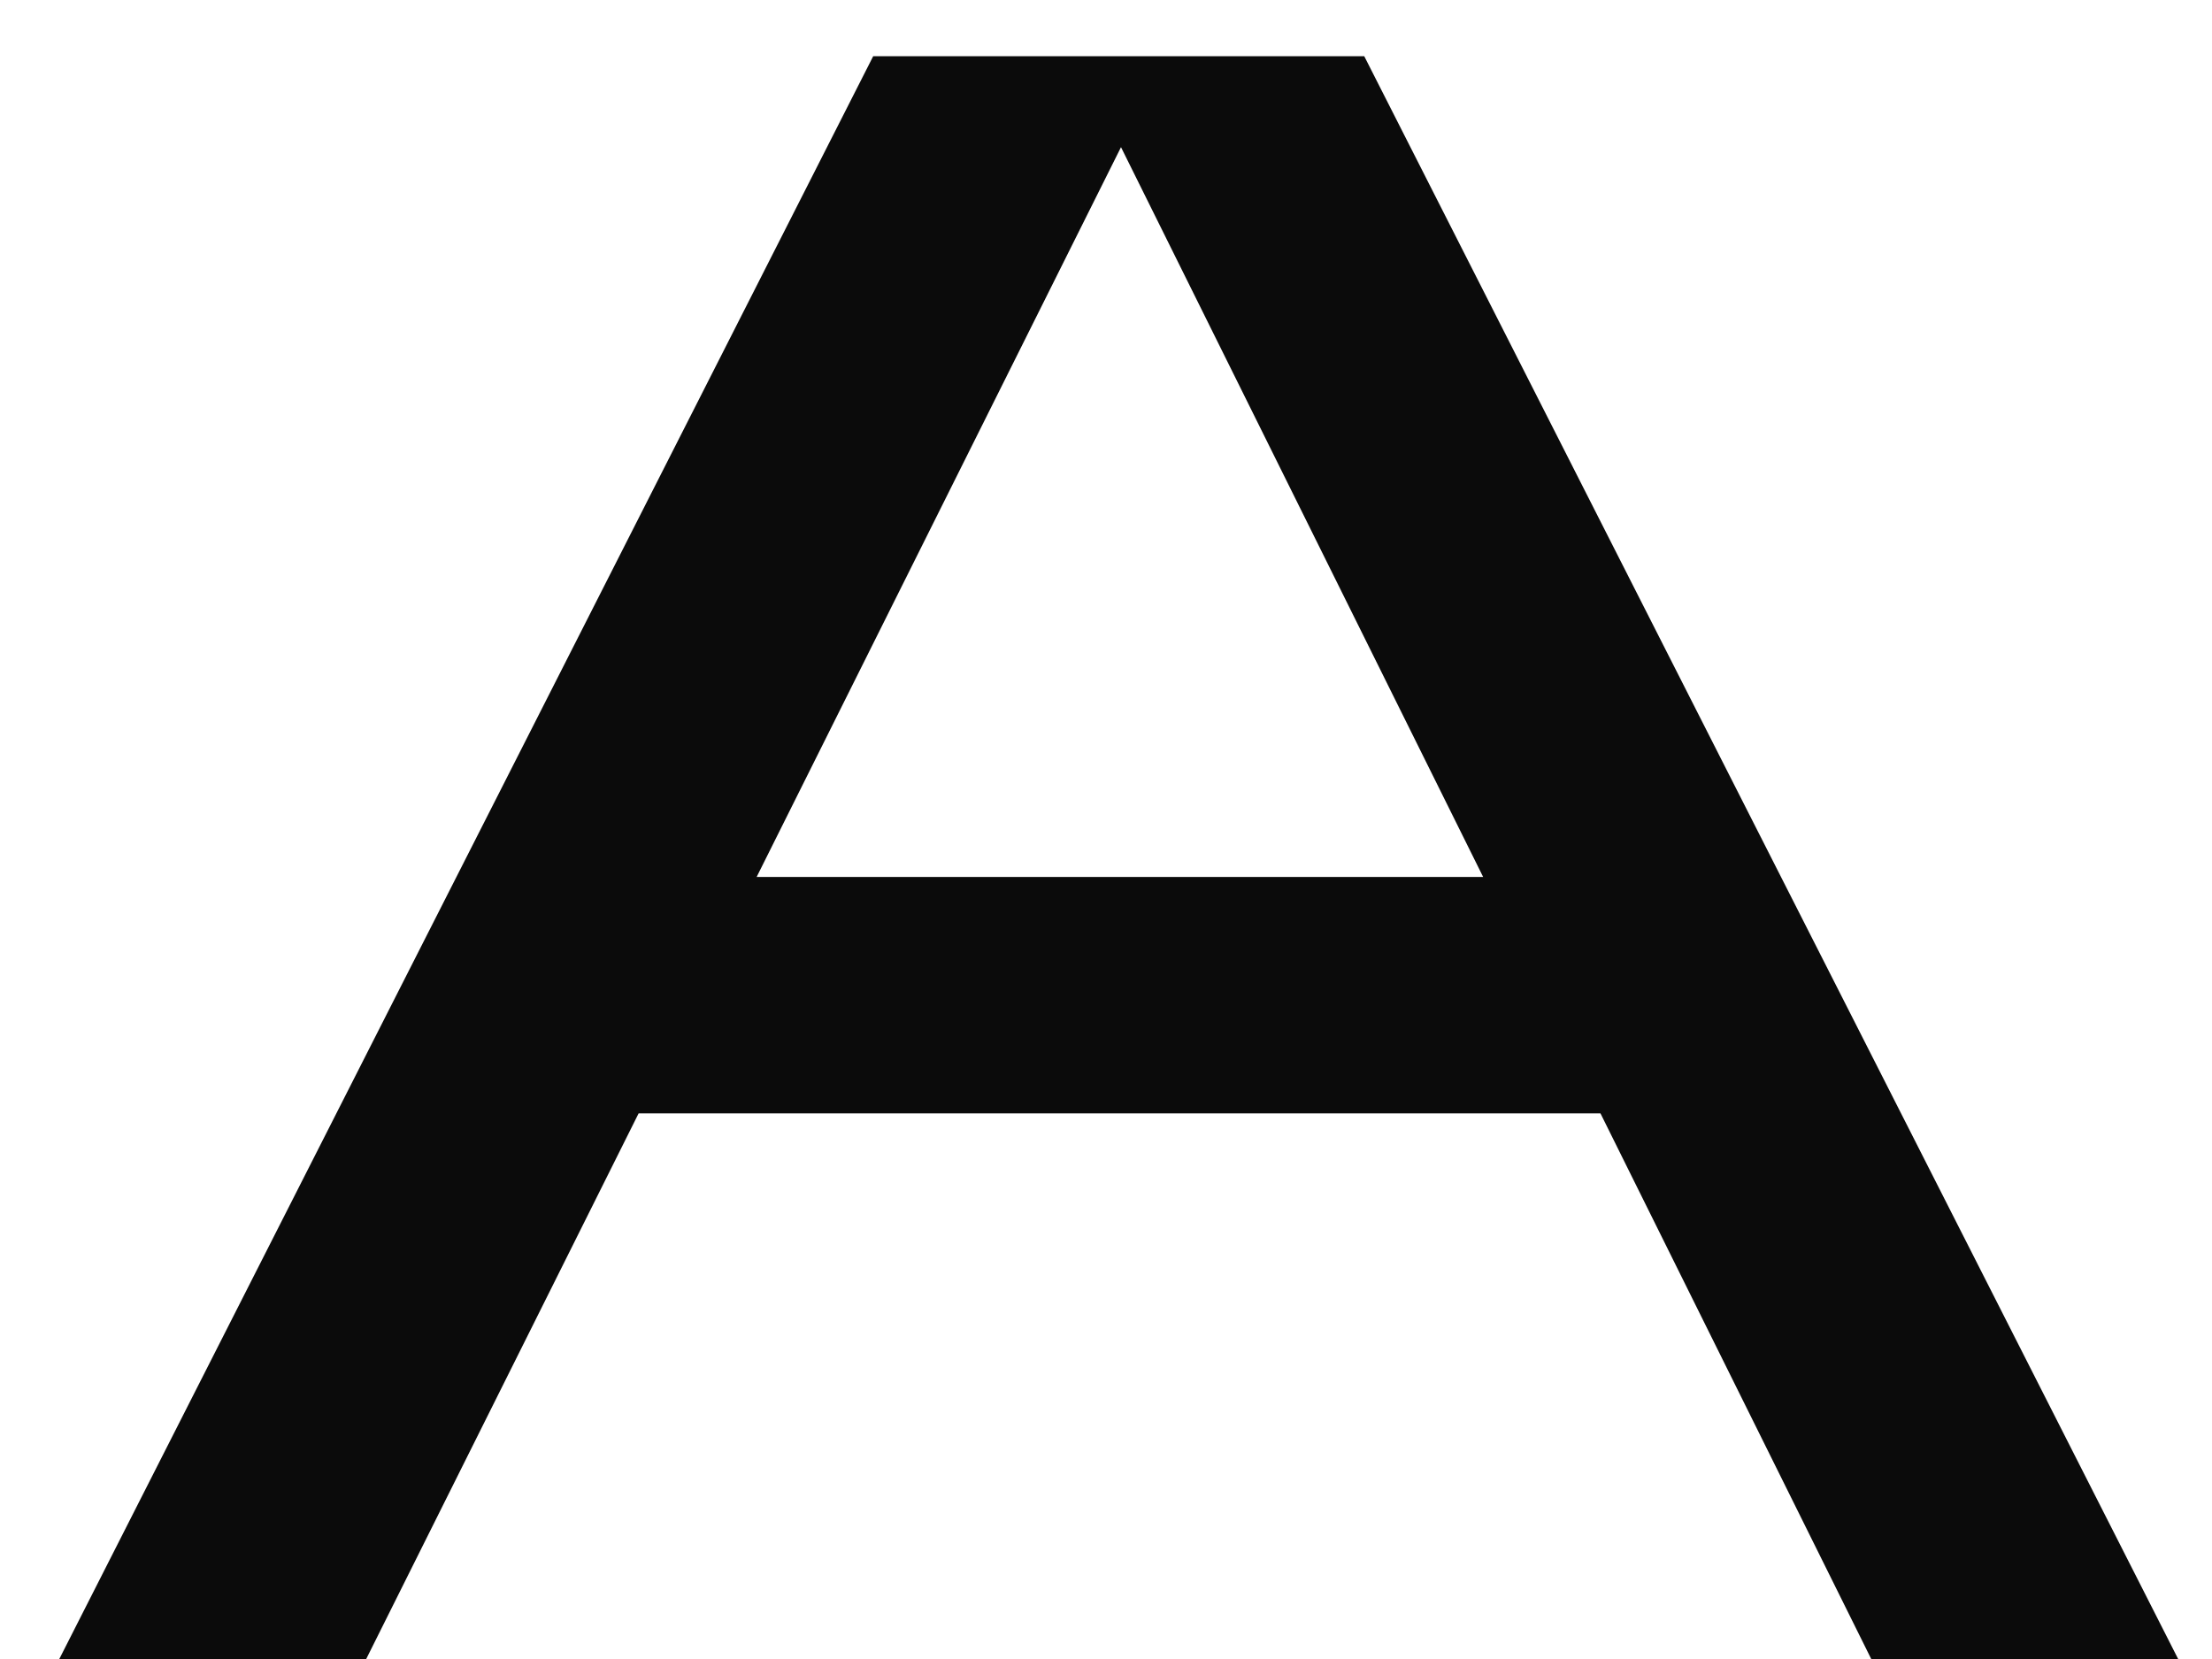 <?xml version="1.0" encoding="UTF-8"?> <svg xmlns="http://www.w3.org/2000/svg" width="36" height="27" viewBox="0 0 36 27" fill="none"><path d="M0.965 27L14.211 0.915H22.203L35.449 27H30.454L18.244 2.395L5.96 27H0.965ZM9.401 18.12V14.272H27.013V18.12H9.401Z" fill="#0B0B0B"></path></svg> 